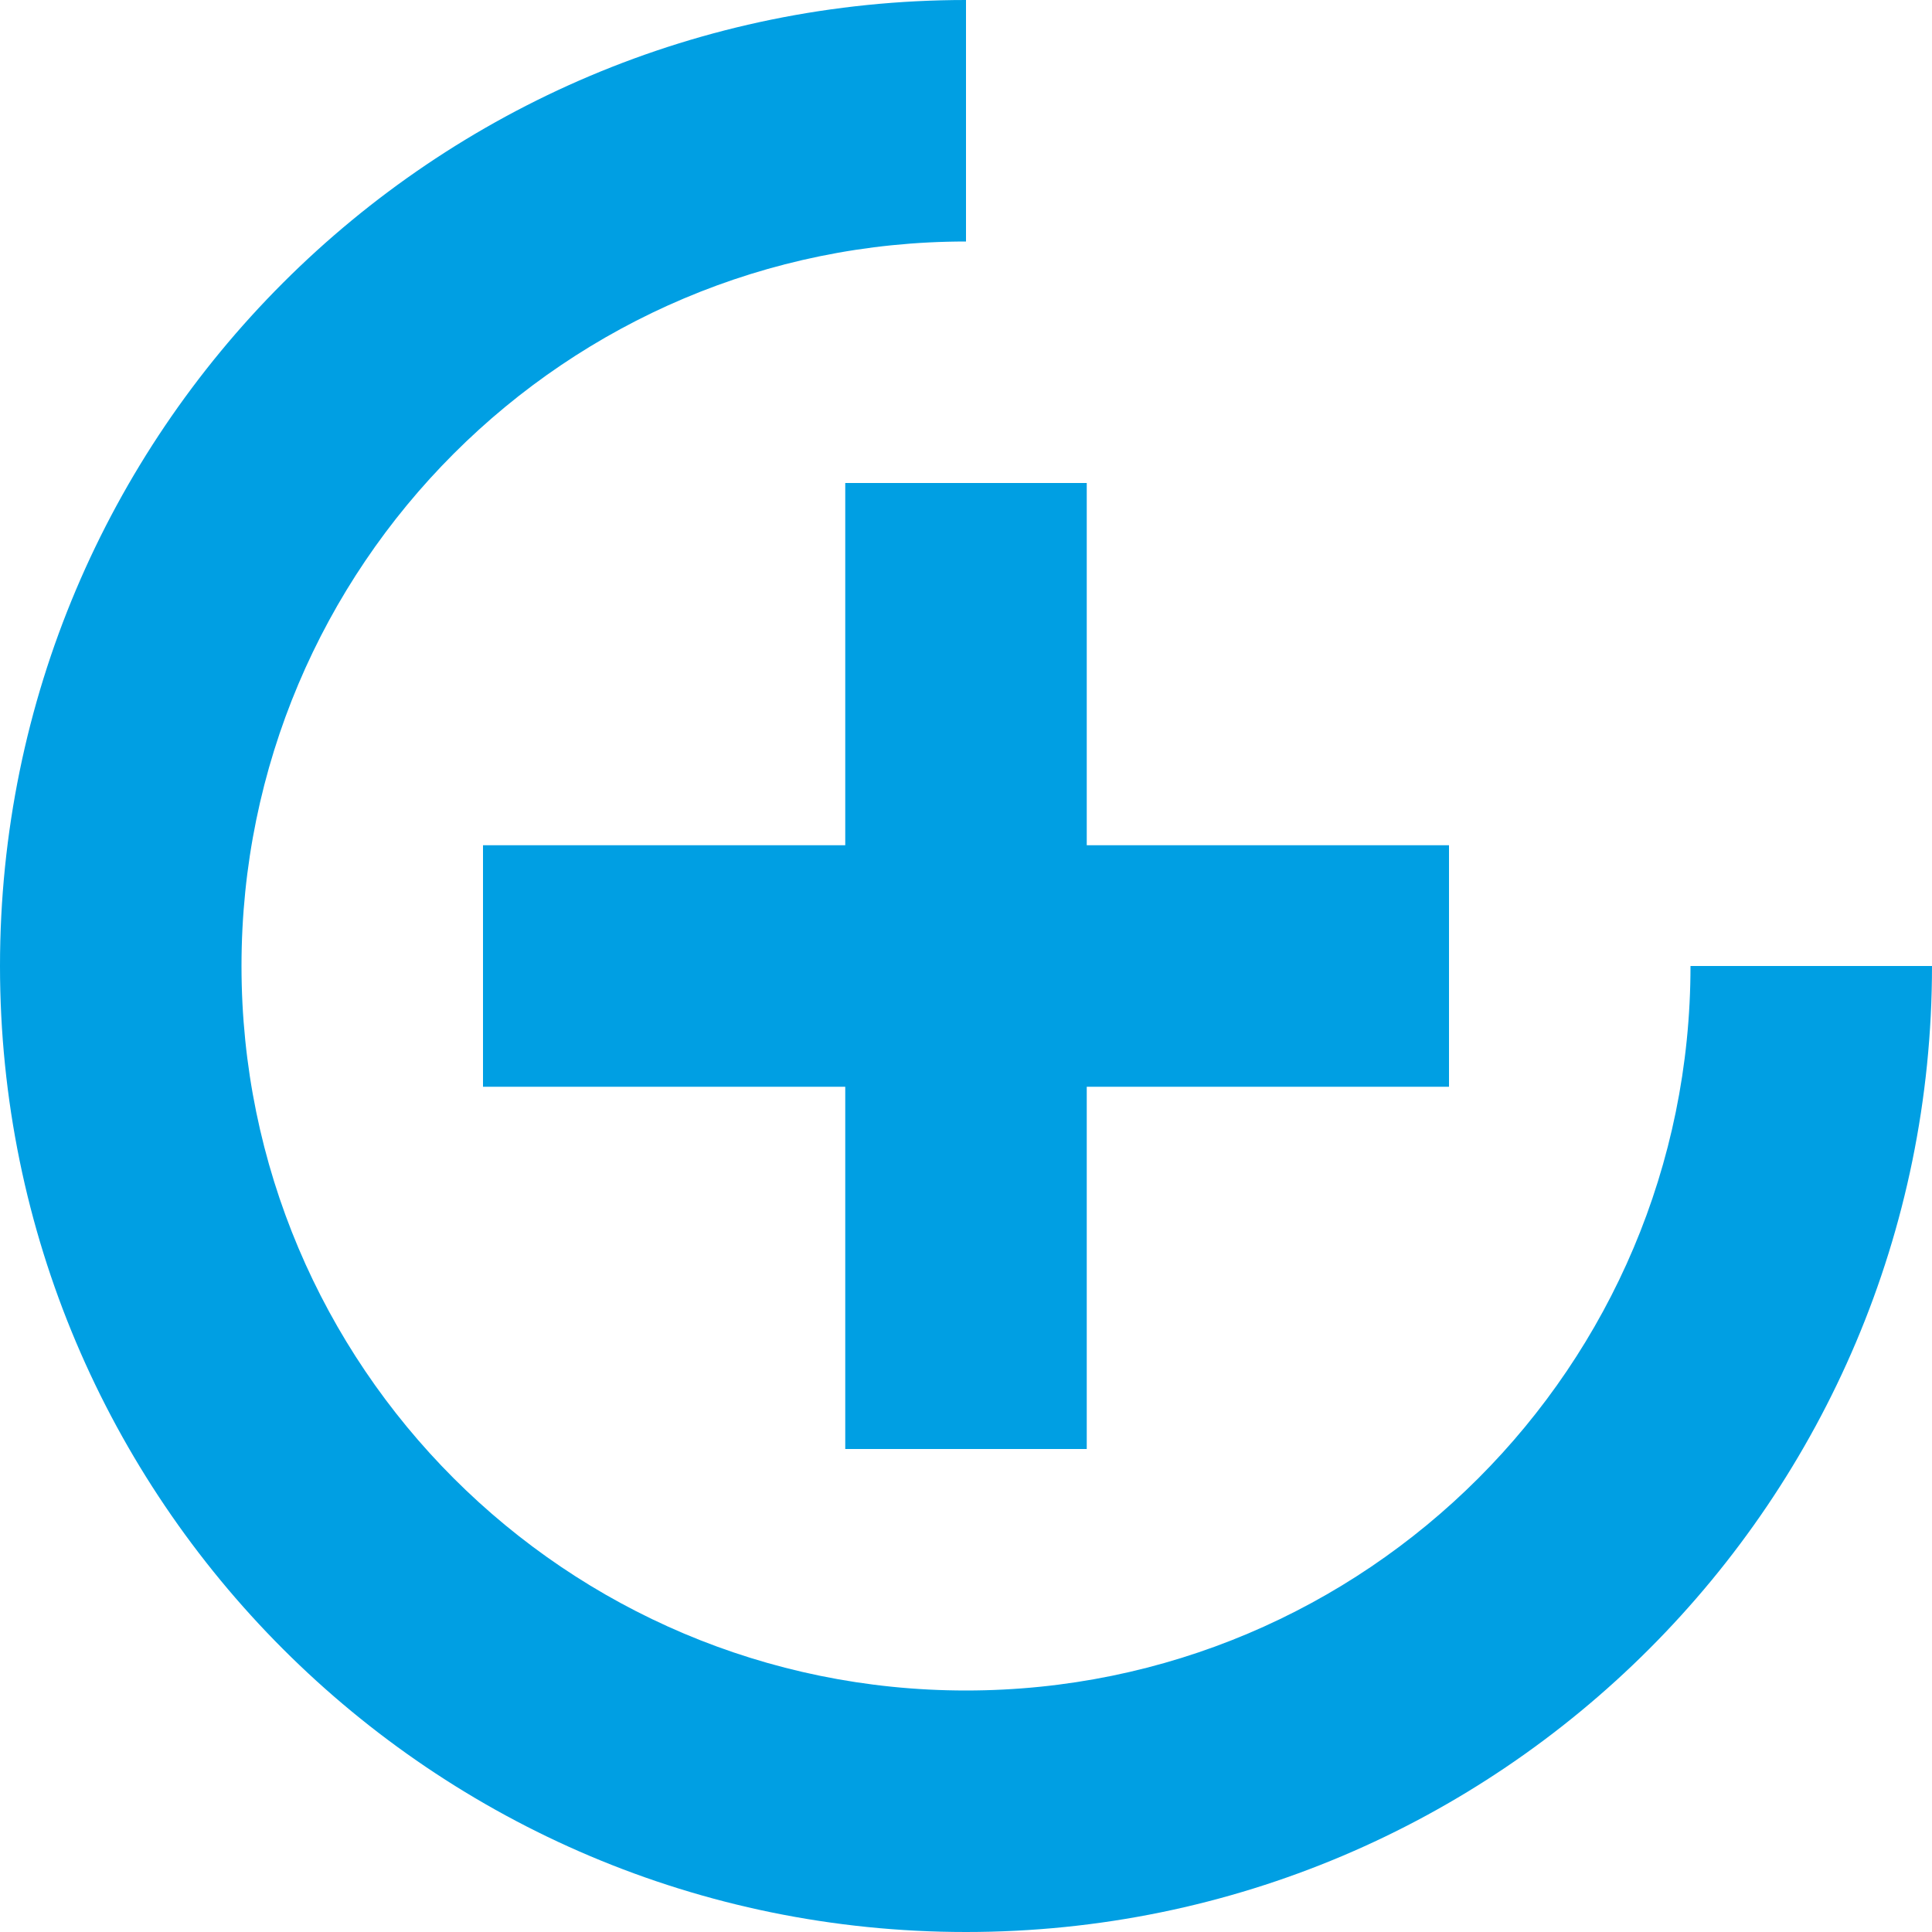 <svg width="64" height="64" viewBox="0 0 64 64" fill="none" xmlns="http://www.w3.org/2000/svg">
<path fill-rule="evenodd" clip-rule="evenodd" d="M64 32C64 49.669 49.68 64 32 64C14.331 64 0 49.669 0 32C0 14.32 14.331 0 32 0V8C18.745 8 8 18.745 8 32C8 45.255 18.745 56 32 56C45.255 56 56 45.255 56 32L64 32ZM36 36V48H28V36H16V28H28V16H36V28H48V36H36Z" fill="#009FE3"/>
</svg>
